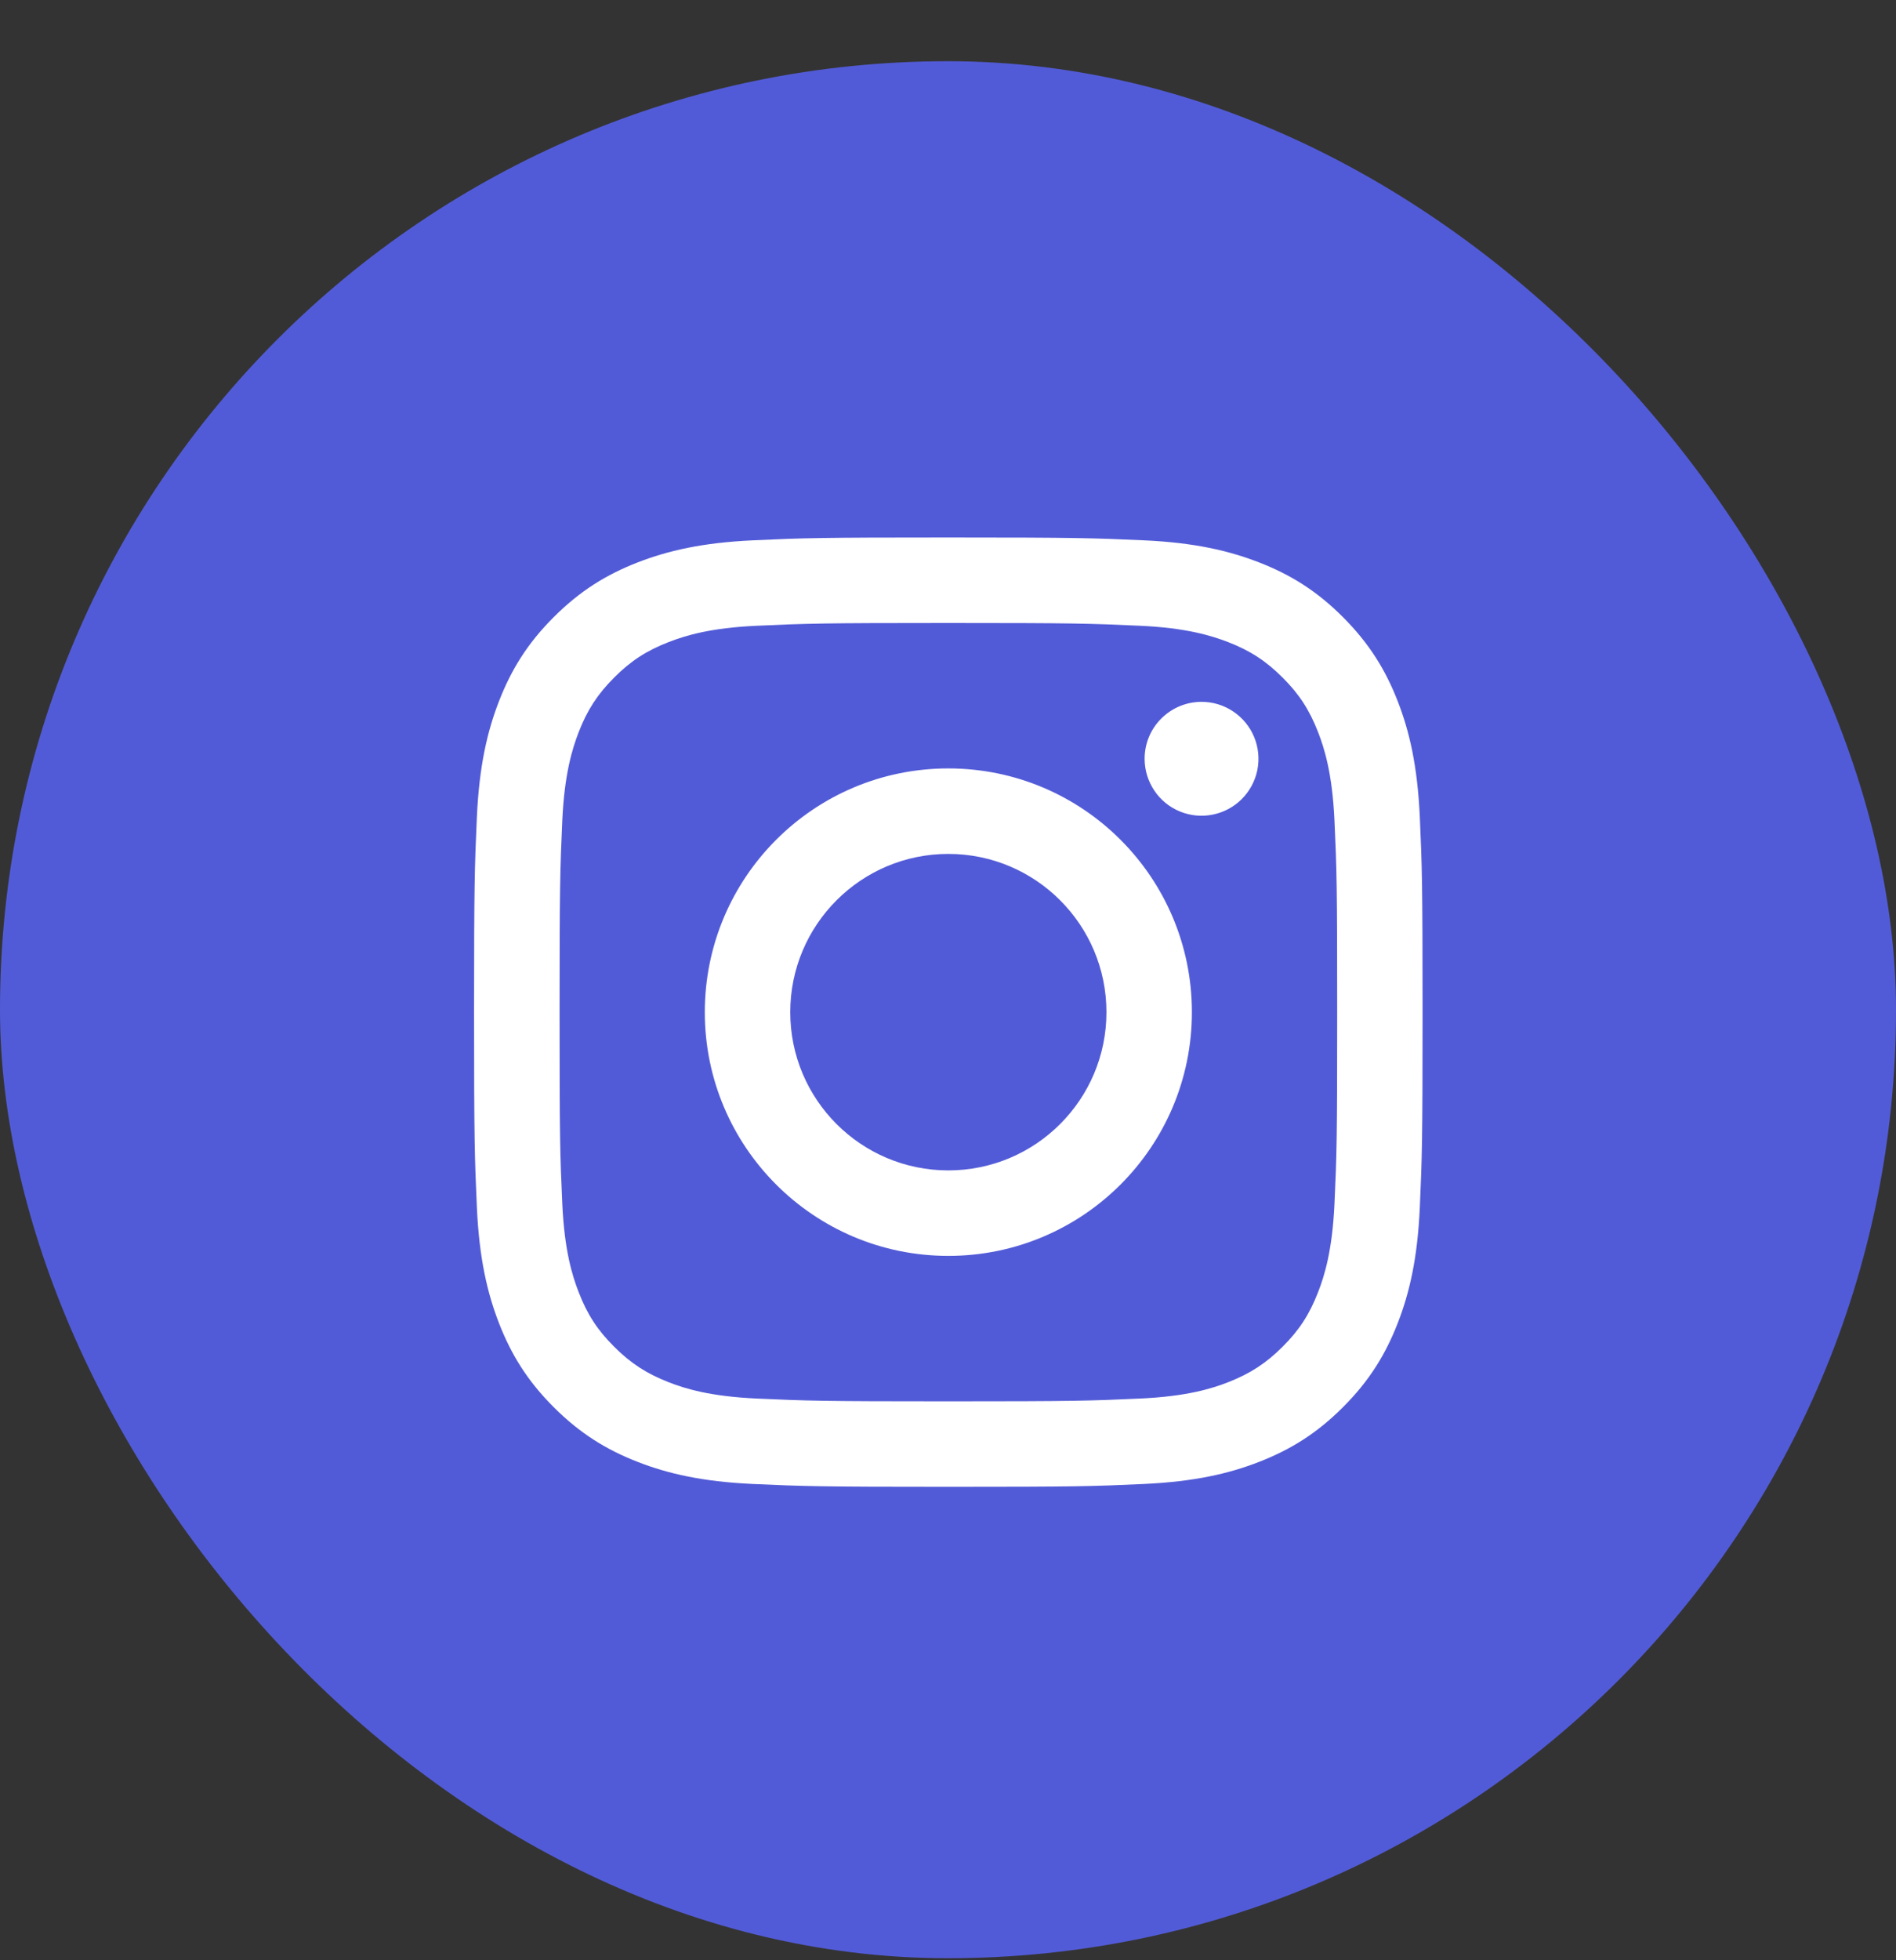 <svg width="30" height="31" viewBox="0 0 30 31" fill="none" xmlns="http://www.w3.org/2000/svg">
<rect x="0" y="0" width="30" height="31" fill="#333333" stroke="none"/>
<rect y="0.968" width="30" height="30" rx="15" fill="#525BD7"/>
<path d="M12.504 16.007C12.504 14.625 13.624 13.504 15.005 13.504C16.387 13.504 17.507 14.625 17.507 16.007C17.507 17.389 16.387 18.509 15.005 18.509C13.624 18.509 12.504 17.389 12.504 16.007ZM11.152 16.007C11.152 18.136 12.877 19.861 15.005 19.861C17.134 19.861 18.859 18.136 18.859 16.007C18.859 13.878 17.134 12.152 15.005 12.152C12.877 12.152 11.152 13.878 11.152 16.007ZM18.111 11.999C18.111 12.177 18.164 12.352 18.263 12.5C18.361 12.648 18.502 12.764 18.667 12.832C18.831 12.9 19.012 12.918 19.187 12.883C19.362 12.848 19.522 12.763 19.648 12.637C19.774 12.511 19.86 12.35 19.895 12.176C19.93 12.001 19.912 11.82 19.844 11.655C19.776 11.491 19.66 11.35 19.512 11.251C19.364 11.152 19.19 11.099 19.012 11.099H19.012C18.773 11.099 18.544 11.194 18.375 11.363C18.206 11.531 18.111 11.76 18.111 11.999ZM11.974 22.117C11.242 22.084 10.844 21.962 10.58 21.859C10.23 21.722 9.98 21.56 9.717 21.297C9.454 21.035 9.291 20.785 9.156 20.434C9.053 20.17 8.931 19.772 8.897 19.04C8.861 18.249 8.854 18.011 8.854 16.007C8.854 14.002 8.862 13.765 8.897 12.973C8.931 12.241 9.054 11.844 9.156 11.579C9.292 11.229 9.454 10.979 9.717 10.716C9.979 10.453 10.229 10.29 10.58 10.154C10.844 10.051 11.242 9.929 11.974 9.896C12.765 9.86 13.002 9.852 15.005 9.852C17.009 9.852 17.247 9.86 18.038 9.896C18.77 9.929 19.167 10.052 19.432 10.154C19.782 10.29 20.032 10.453 20.295 10.716C20.558 10.978 20.72 11.229 20.856 11.579C20.959 11.843 21.081 12.241 21.115 12.973C21.151 13.765 21.158 14.002 21.158 16.007C21.158 18.011 21.151 18.248 21.115 19.04C21.081 19.772 20.959 20.17 20.856 20.434C20.72 20.785 20.558 21.035 20.295 21.297C20.033 21.559 19.782 21.722 19.432 21.859C19.168 21.962 18.77 22.084 18.038 22.117C17.247 22.153 17.01 22.161 15.005 22.161C13.002 22.161 12.764 22.153 11.974 22.117ZM11.912 8.545C11.113 8.582 10.567 8.709 10.09 8.894C9.596 9.086 9.178 9.343 8.761 9.76C8.343 10.177 8.087 10.596 7.895 11.09C7.71 11.567 7.583 12.113 7.546 12.912C7.51 13.712 7.501 13.968 7.501 16.007C7.501 18.045 7.51 18.301 7.546 19.102C7.583 19.901 7.71 20.446 7.895 20.924C8.087 21.417 8.343 21.836 8.761 22.253C9.178 22.67 9.596 22.927 10.09 23.119C10.568 23.305 11.113 23.431 11.912 23.468C12.712 23.504 12.968 23.513 15.005 23.513C17.044 23.513 17.299 23.505 18.099 23.468C18.898 23.431 19.444 23.305 19.921 23.119C20.415 22.927 20.833 22.671 21.25 22.253C21.668 21.836 21.924 21.417 22.116 20.924C22.302 20.446 22.429 19.901 22.465 19.102C22.501 18.3 22.509 18.045 22.509 16.007C22.509 13.968 22.501 13.712 22.465 12.912C22.428 12.113 22.302 11.567 22.116 11.09C21.924 10.596 21.667 10.178 21.25 9.76C20.833 9.342 20.415 9.086 19.922 8.894C19.444 8.709 18.898 8.581 18.1 8.545C17.3 8.509 17.044 8.5 15.006 8.5C12.968 8.5 12.712 8.508 11.912 8.545Z" fill="white"/>
</svg>
